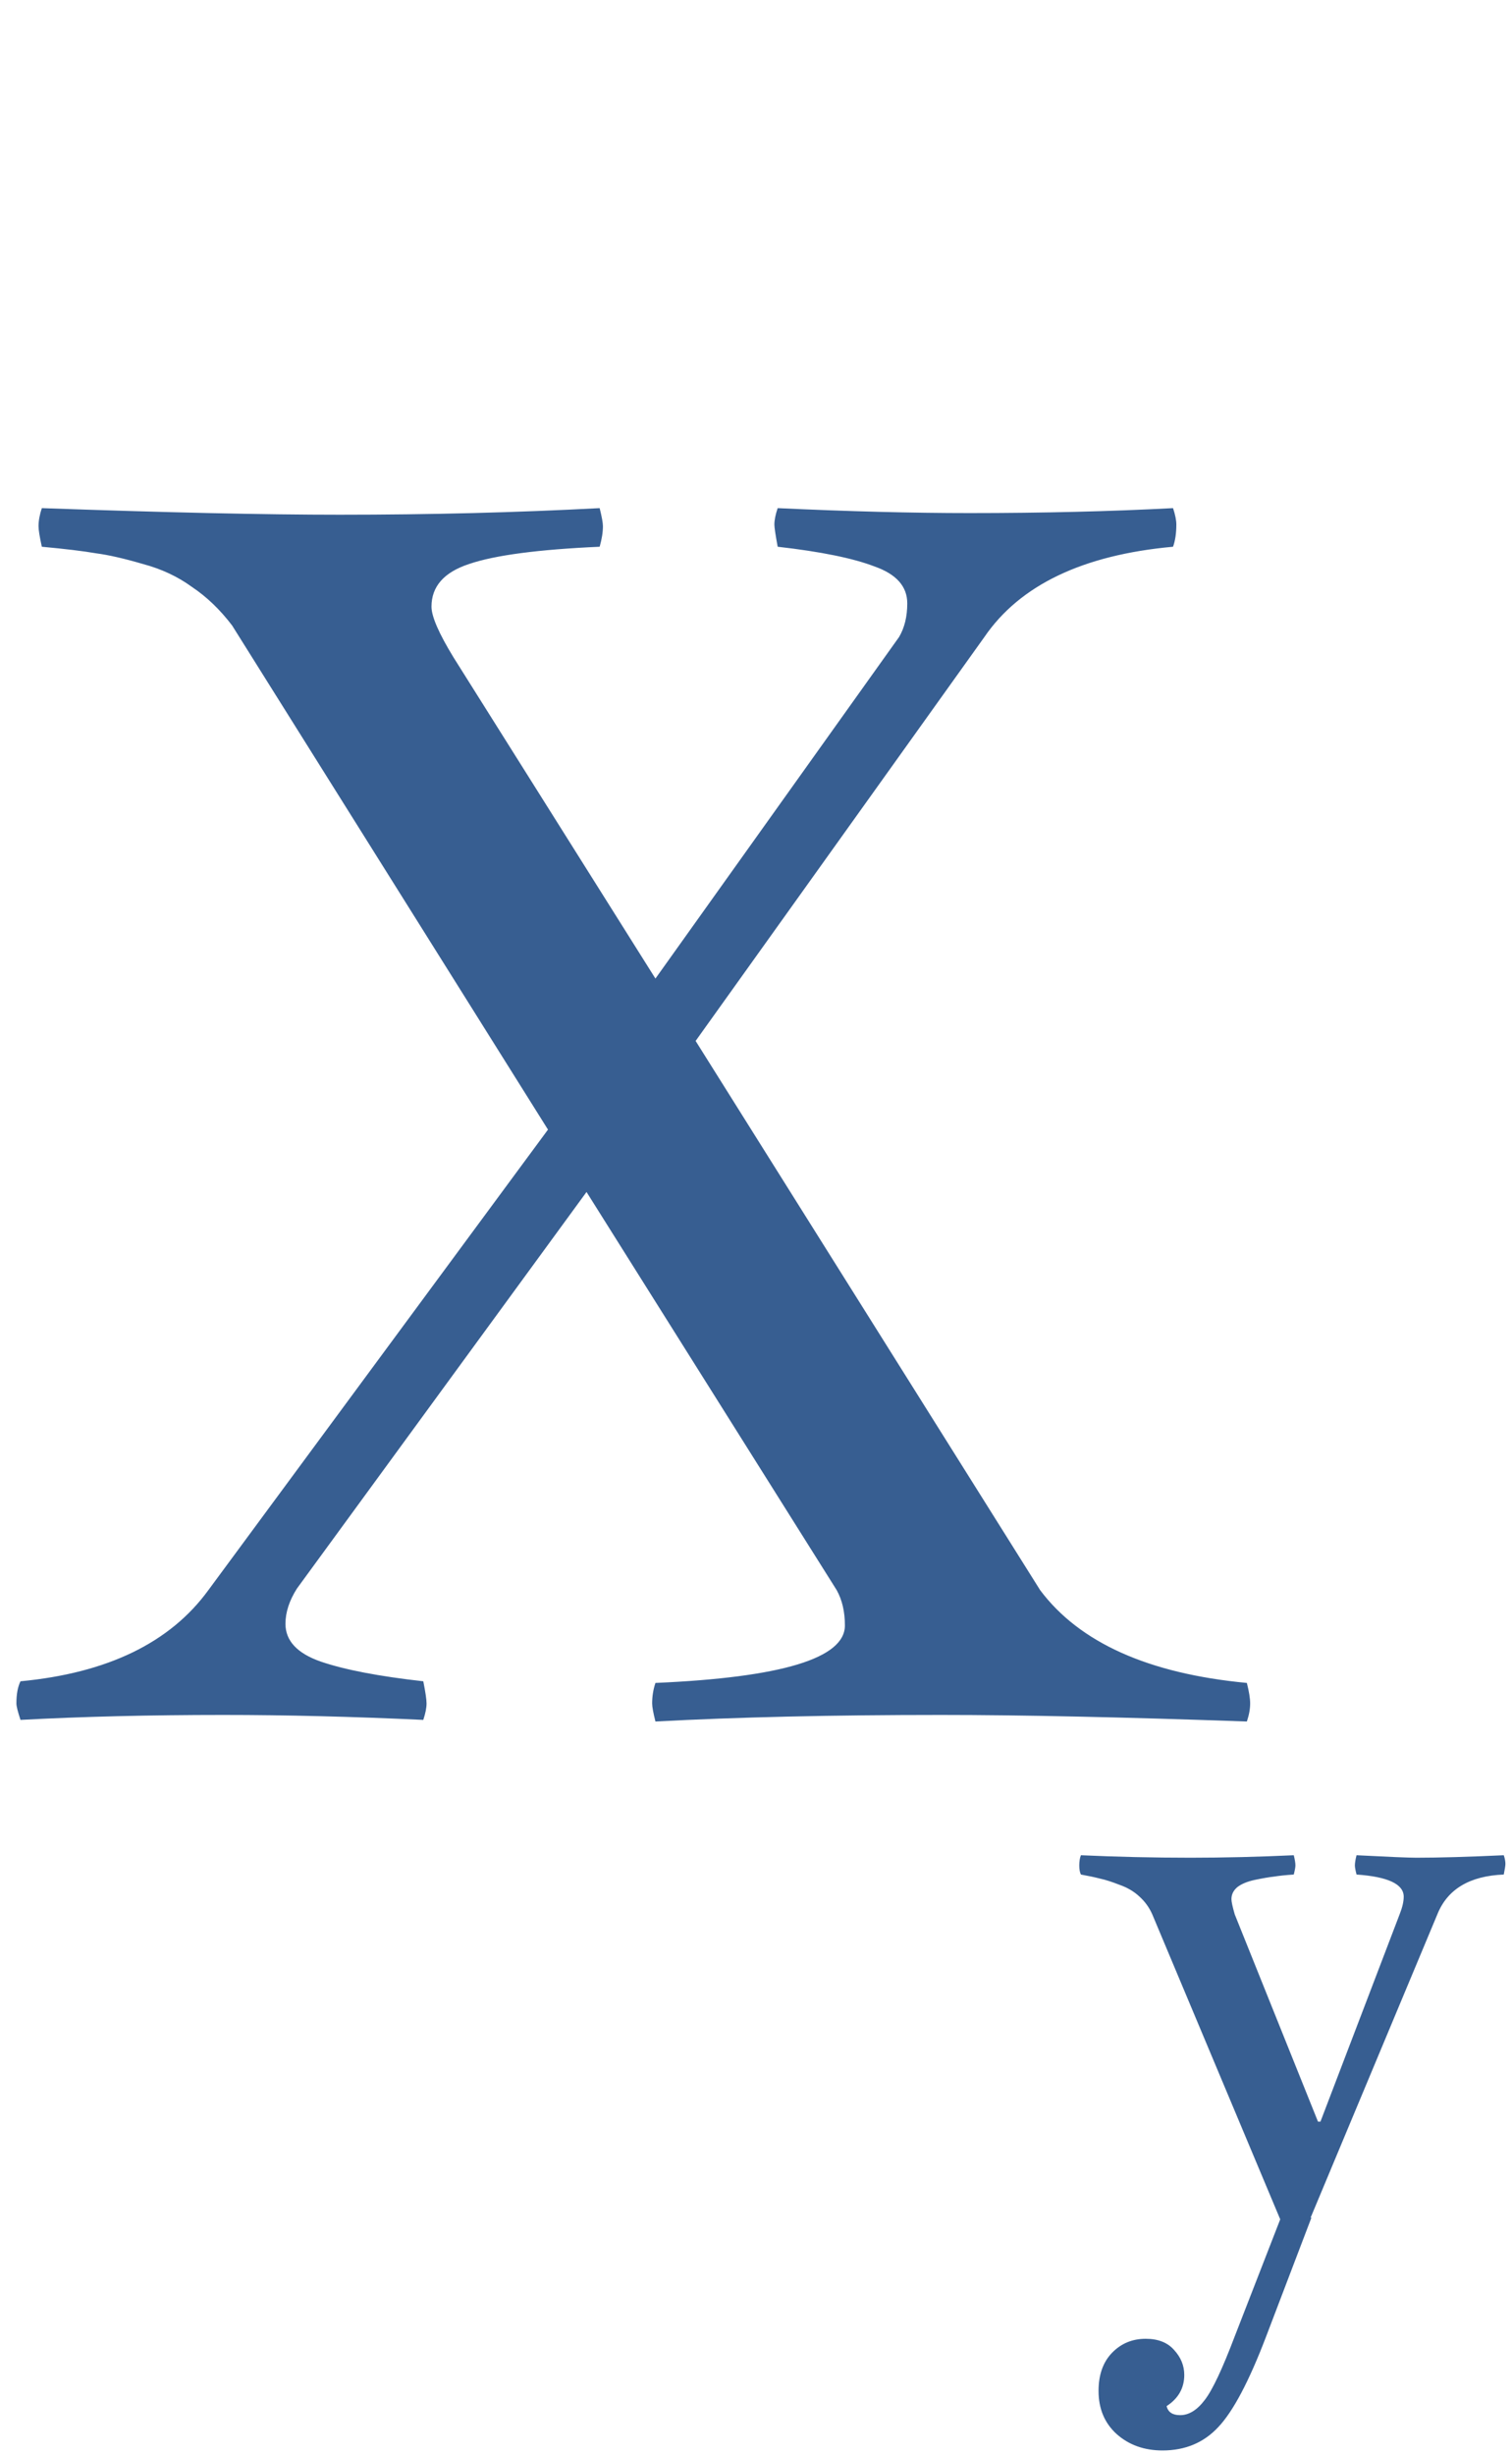 <svg width="45" height="73" viewBox="0 0 45 73" fill="none" xmlns="http://www.w3.org/2000/svg">
<path d="M1.245 15.111C4.923 15.242 7.878 15.307 10.107 15.307C12.809 15.307 15.389 15.242 17.847 15.111C17.912 15.372 17.944 15.551 17.944 15.648C17.944 15.828 17.912 16.031 17.847 16.259C16.024 16.34 14.73 16.511 13.965 16.771C13.216 17.016 12.842 17.439 12.842 18.041C12.842 18.334 13.062 18.838 13.501 19.555L19.507 29.101L26.758 18.944C26.921 18.668 27.002 18.334 27.002 17.943C27.002 17.439 26.676 17.073 26.025 16.845C25.391 16.601 24.43 16.405 23.145 16.259C23.079 15.901 23.047 15.681 23.047 15.6C23.047 15.469 23.079 15.307 23.145 15.111C25.244 15.209 27.148 15.258 28.857 15.258C31.038 15.258 33.057 15.209 34.912 15.111C34.977 15.307 35.01 15.469 35.01 15.6C35.01 15.86 34.977 16.08 34.912 16.259C32.227 16.503 30.355 17.398 29.297 18.944L20.703 30.956L30.957 47.289C32.129 48.852 34.18 49.771 37.109 50.048C37.175 50.308 37.207 50.512 37.207 50.658C37.207 50.821 37.175 51 37.109 51.195C33.431 51.065 30.395 51 28.003 51C24.764 51 21.932 51.065 19.507 51.195C19.442 50.935 19.409 50.756 19.409 50.658C19.409 50.447 19.442 50.243 19.507 50.048C23.267 49.885 25.146 49.315 25.146 48.339C25.146 47.932 25.065 47.582 24.902 47.289L17.456 35.448L8.838 47.24C8.61 47.598 8.496 47.948 8.496 48.29C8.496 48.795 8.846 49.169 9.546 49.413C10.262 49.657 11.279 49.852 12.598 49.999C12.663 50.325 12.695 50.544 12.695 50.658C12.695 50.788 12.663 50.951 12.598 51.147C10.498 51.049 8.512 51 6.641 51C4.46 51 2.45 51.049 0.61 51.147C0.529 50.902 0.488 50.74 0.488 50.658C0.488 50.382 0.529 50.162 0.61 49.999C3.198 49.755 5.062 48.852 6.201 47.289L16.309 33.593L6.909 18.602C6.551 18.131 6.152 17.748 5.713 17.455C5.29 17.146 4.801 16.918 4.248 16.771C3.695 16.609 3.231 16.503 2.856 16.454C2.482 16.389 1.945 16.324 1.245 16.259C1.18 15.966 1.147 15.762 1.147 15.648C1.147 15.486 1.18 15.307 1.245 15.111Z" fill="#375E91"/>
<path d="M32.17 55.172C33.244 55.221 34.331 55.246 35.429 55.246C36.43 55.246 37.456 55.221 38.505 55.172C38.538 55.303 38.554 55.404 38.554 55.477C38.554 55.526 38.538 55.616 38.505 55.746C38.261 55.762 38.066 55.783 37.919 55.807C37.773 55.823 37.582 55.856 37.346 55.905C37.118 55.954 36.943 56.027 36.821 56.124C36.707 56.222 36.65 56.34 36.65 56.478C36.65 56.552 36.682 56.702 36.748 56.93L39.226 63.095H39.299L41.655 56.93C41.736 56.727 41.777 56.552 41.777 56.405C41.777 56.031 41.309 55.811 40.373 55.746C40.34 55.616 40.324 55.526 40.324 55.477C40.324 55.404 40.34 55.303 40.373 55.172C41.325 55.221 41.919 55.246 42.155 55.246C42.839 55.246 43.706 55.221 44.755 55.172C44.788 55.27 44.804 55.355 44.804 55.429C44.804 55.477 44.788 55.583 44.755 55.746C43.738 55.787 43.079 56.181 42.778 56.93L39.006 65.951H39.03L37.675 69.503C37.171 70.822 36.699 71.713 36.259 72.177C35.828 72.641 35.275 72.873 34.599 72.873C34.054 72.873 33.598 72.71 33.232 72.384C32.874 72.059 32.695 71.632 32.695 71.103C32.695 70.622 32.829 70.244 33.098 69.967C33.366 69.691 33.7 69.552 34.099 69.552C34.465 69.552 34.746 69.662 34.941 69.882C35.144 70.102 35.246 70.35 35.246 70.626C35.246 71.017 35.071 71.326 34.721 71.554C34.762 71.733 34.896 71.823 35.124 71.823C35.384 71.823 35.629 71.672 35.856 71.371C36.084 71.078 36.381 70.447 36.748 69.479L38.102 66L34.294 56.93C34.204 56.727 34.078 56.552 33.916 56.405C33.753 56.251 33.553 56.133 33.317 56.051C33.09 55.962 32.898 55.901 32.744 55.868C32.589 55.828 32.398 55.787 32.17 55.746C32.137 55.681 32.121 55.592 32.121 55.477C32.121 55.355 32.137 55.254 32.17 55.172Z" fill="#375E91"/>
</svg>
